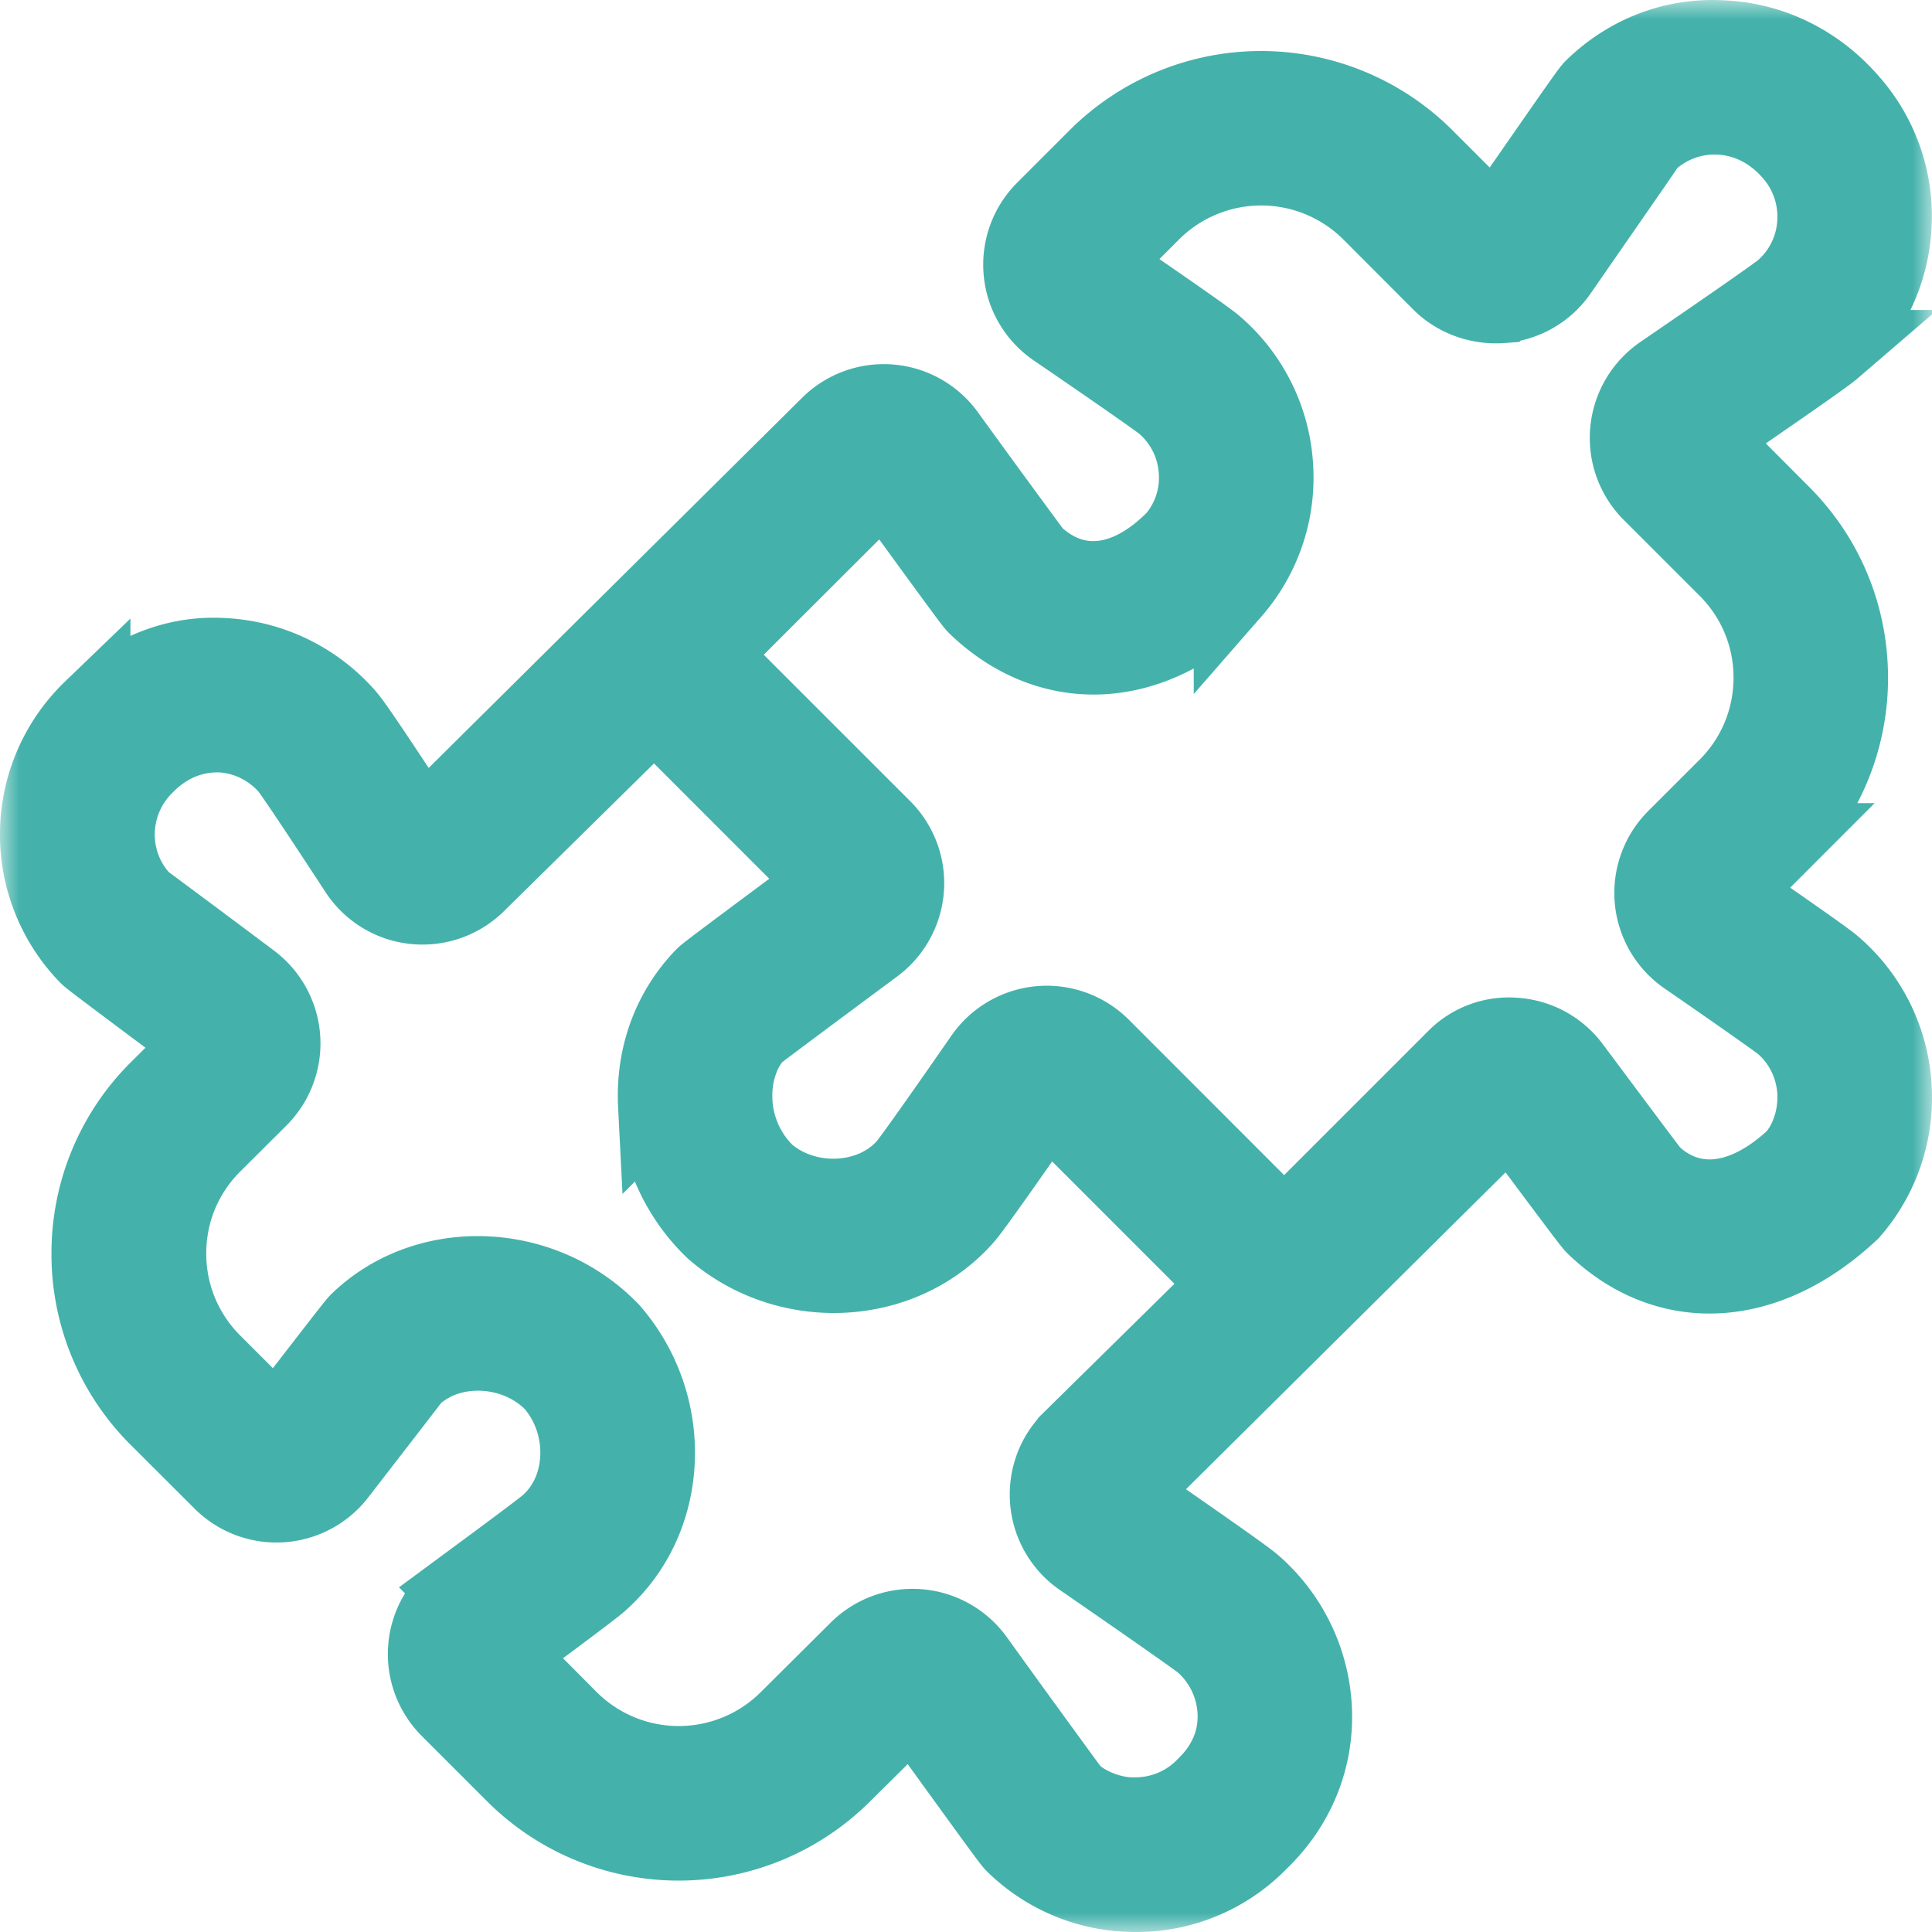 <svg xmlns="http://www.w3.org/2000/svg" width="50" height="50" fill="none"><g clip-path="url(#a)"><mask id="b" width="50" height="50" x="0" y="0" fill="#000" maskUnits="userSpaceOnUse"><path fill="#fff" d="M0 0h50v50H0z"/><path d="m44.777 23.112 1.326-1.327a5.97 5.97 0 0 0 1.759-4.245c0-1.604-.624-3.11-1.759-4.243l-1.96-1.966c2.974-2.039 3.195-2.223 3.295-2.309a4.49 4.49 0 0 0 1.546-3.09 4.47 4.47 0 0 0-1.088-3.273c-.857-1.002-2.029-1.589-3.3-1.65-1.28-.079-2.458.393-3.347 1.25-.098.092-.114.11-2.556 3.63L36.88 4.076a6.01 6.01 0 0 0-8.49 0l-1.36 1.36c-.42.42-.63 1.003-.576 1.597.054.596.37 1.132.864 1.47 2.377 1.625 2.761 1.917 2.811 1.959.505.436.809 1.044.857 1.708a2.45 2.45 0 0 1-.564 1.768c-1.257 1.283-2.625 1.395-3.668.405a433 433 0 0 1-2.26-3.093 2.003 2.003 0 0 0-3.035-.242L10.93 21.445c-1.481-2.262-1.807-2.72-1.95-2.888a4.52 4.52 0 0 0-3.236-1.565c-1.257-.066-2.447.446-3.368 1.367a4.494 4.494 0 0 0-.124 6.351c.076.08.098.102 3.04 2.297L4.101 28.19a5.96 5.96 0 0 0-1.769 4.247 5.96 5.96 0 0 0 1.759 4.251l1.649 1.646a2 2 0 0 0 3-.194c1.059-1.37 1.897-2.452 1.93-2.502.966-.93 2.692-.84 3.653.158.448.516.688 1.214.658 1.914-.03.702-.318 1.325-.802 1.745-.19.162-1.149.872-2.325 1.74a2 2 0 0 0-.23 3.027l1.694 1.694a6.013 6.013 0 0 0 8.477.012l1.823-1.804c2.551 3.529 2.561 3.537 2.651 3.62A4.46 4.46 0 0 0 29.385 49h.092a4.43 4.43 0 0 0 3.125-1.354c.93-.895 1.423-2.079 1.389-3.335A4.55 4.55 0 0 0 32.422 41c-.154-.131-.66-.503-3.287-2.322l9.942-9.858c2.1 2.819 2.13 2.849 2.208 2.923 1.867 1.788 4.428 1.664 6.615-.394a4.47 4.47 0 0 0 1.088-3.27 4.47 4.47 0 0 0-1.546-3.082c-.14-.12-.559-.428-2.661-1.882zM27.729 37.253c-.427.418-.64 1-.589 1.599.052.598.366 1.136.86 1.476 2.497 1.722 3.034 2.116 3.122 2.186.536.464.852 1.137.872 1.845.012.486-.114 1.202-.804 1.87a2.5 2.5 0 0 1-1.753.767c-.608.035-1.298-.235-1.695-.603a483 483 0 0 1-2.5-3.444 2.006 2.006 0 0 0-3.036-.25l-1.818 1.808a4.006 4.006 0 0 1-5.652-.008l-1.69-1.699c1.228-.906 2.226-1.652 2.436-1.83.914-.792 1.447-1.92 1.5-3.177a4.8 4.8 0 0 0-1.178-3.349c-1.766-1.834-4.751-1.95-6.518-.25-.072.07-.09.086-2.127 2.725l-1.648-1.648a3.98 3.98 0 0 1-1.173-2.835c0-1.07.42-2.076 1.178-2.83l1.19-1.185a2.002 2.002 0 0 0-.215-3.02 530 530 0 0 0-2.793-2.083c-.953-.99-.92-2.57.084-3.535.688-.688 1.416-.8 1.895-.794.68.024 1.334.342 1.784.862.078.096.416.572 1.797 2.685.33.506.862.834 1.462.898a2 2 0 0 0 1.617-.562l4.594-4.523 4.503 4.505c-3.14 2.334-3.16 2.354-3.237 2.436-.838.873-1.266 2.049-1.202 3.311a4.82 4.82 0 0 0 1.482 3.233c1.915 1.658 4.888 1.5 6.503-.36.08-.094.292-.348 2.112-2.967l4.722 4.723-4.084 4.02zm18.726-7.294c-1.332 1.249-2.71 1.369-3.71.419-.113-.14-1.005-1.335-2.068-2.76a2 2 0 0 0-1.46-.797 1.94 1.94 0 0 0-1.559.58l-4.425 4.425-4.728-4.731a2.004 2.004 0 0 0-3.06.276c-1.59 2.292-1.926 2.732-1.988 2.804-.878 1.013-2.597 1.083-3.633.184a2.79 2.79 0 0 1-.833-1.854c-.036-.706.194-1.354.565-1.748.154-.124 1.514-1.137 3.073-2.293.466-.348.758-.88.802-1.462a2 2 0 0 0-.58-1.559l-4.5-4.499 4.524-4.517c2.293 3.153 2.317 3.177 2.405 3.263 1.918 1.838 4.56 1.702 6.614-.394a4.46 4.46 0 0 0 1.088-3.267 4.47 4.47 0 0 0-1.548-3.087c-.09-.076-.298-.254-2.985-2.092l1.36-1.363a4.01 4.01 0 0 1 5.66 0l1.813 1.817c.42.418 1.008.62 1.593.576a2 2 0 0 0 1.468-.854c1.232-1.78 2.273-3.273 2.299-3.331a2.5 2.5 0 0 1 1.86-.692c.715.036 1.381.374 1.881.958.44.506.656 1.156.61 1.827a2.48 2.48 0 0 1-.852 1.71c-.08.068-.548.414-3.127 2.18a2.01 2.01 0 0 0-.862 1.47 2 2 0 0 0 .574 1.597l1.965 1.965a3.97 3.97 0 0 1 1.172 2.828 3.98 3.98 0 0 1-1.172 2.831l-1.327 1.326a2.001 2.001 0 0 0 .282 3.063c1.975 1.364 2.413 1.689 2.491 1.75.504.437.806 1.043.856 1.709.046.666-.168 1.31-.536 1.74z"/></mask><path fill="#44B2AB" d="m44.777 23.112 1.326-1.327a5.97 5.97 0 0 0 1.759-4.245c0-1.604-.624-3.11-1.759-4.243l-1.96-1.966c2.974-2.039 3.195-2.223 3.295-2.309a4.49 4.49 0 0 0 1.546-3.09 4.47 4.47 0 0 0-1.088-3.273c-.857-1.002-2.029-1.589-3.3-1.65-1.28-.079-2.458.393-3.347 1.25-.098.092-.114.11-2.556 3.63L36.88 4.076a6.01 6.01 0 0 0-8.49 0l-1.36 1.36c-.42.42-.63 1.003-.576 1.597.054.596.37 1.132.864 1.47 2.377 1.625 2.761 1.917 2.811 1.959.505.436.809 1.044.857 1.708a2.45 2.45 0 0 1-.564 1.768c-1.257 1.283-2.625 1.395-3.668.405a433 433 0 0 1-2.26-3.093 2.003 2.003 0 0 0-3.035-.242L10.93 21.445c-1.481-2.262-1.807-2.72-1.95-2.888a4.52 4.52 0 0 0-3.236-1.565c-1.257-.066-2.447.446-3.368 1.367a4.494 4.494 0 0 0-.124 6.351c.076.08.098.102 3.04 2.297L4.101 28.19a5.96 5.96 0 0 0-1.769 4.247 5.96 5.96 0 0 0 1.759 4.251l1.649 1.646a2 2 0 0 0 3-.194c1.059-1.37 1.897-2.452 1.93-2.502.966-.93 2.692-.84 3.653.158.448.516.688 1.214.658 1.914-.03.702-.318 1.325-.802 1.745-.19.162-1.149.872-2.325 1.74a2 2 0 0 0-.23 3.027l1.694 1.694a6.013 6.013 0 0 0 8.477.012l1.823-1.804c2.551 3.529 2.561 3.537 2.651 3.62A4.46 4.46 0 0 0 29.385 49h.092a4.43 4.43 0 0 0 3.125-1.354c.93-.895 1.423-2.079 1.389-3.335A4.55 4.55 0 0 0 32.422 41c-.154-.131-.66-.503-3.287-2.322l9.942-9.858c2.1 2.819 2.13 2.849 2.208 2.923 1.867 1.788 4.428 1.664 6.615-.394a4.47 4.47 0 0 0 1.088-3.27 4.47 4.47 0 0 0-1.546-3.082c-.14-.12-.559-.428-2.661-1.882zM27.729 37.253c-.427.418-.64 1-.589 1.599.052.598.366 1.136.86 1.476 2.497 1.722 3.034 2.116 3.122 2.186.536.464.852 1.137.872 1.845.012.486-.114 1.202-.804 1.87a2.5 2.5 0 0 1-1.753.767c-.608.035-1.298-.235-1.695-.603a483 483 0 0 1-2.5-3.444 2.006 2.006 0 0 0-3.036-.25l-1.818 1.808a4.006 4.006 0 0 1-5.652-.008l-1.69-1.699c1.228-.906 2.226-1.652 2.436-1.83.914-.792 1.447-1.92 1.5-3.177a4.8 4.8 0 0 0-1.178-3.349c-1.766-1.834-4.751-1.95-6.518-.25-.072.07-.09.086-2.127 2.725l-1.648-1.648a3.98 3.98 0 0 1-1.173-2.835c0-1.07.42-2.076 1.178-2.83l1.19-1.185a2.002 2.002 0 0 0-.215-3.02 530 530 0 0 0-2.793-2.083c-.953-.99-.92-2.57.084-3.535.688-.688 1.416-.8 1.895-.794.68.024 1.334.342 1.784.862.078.096.416.572 1.797 2.685.33.506.862.834 1.462.898a2 2 0 0 0 1.617-.562l4.594-4.523 4.503 4.505c-3.14 2.334-3.16 2.354-3.237 2.436-.838.873-1.266 2.049-1.202 3.311a4.82 4.82 0 0 0 1.482 3.233c1.915 1.658 4.888 1.5 6.503-.36.08-.094.292-.348 2.112-2.967l4.722 4.723-4.084 4.02zm18.726-7.294c-1.332 1.249-2.71 1.369-3.71.419-.113-.14-1.005-1.335-2.068-2.76a2 2 0 0 0-1.46-.797 1.94 1.94 0 0 0-1.559.58l-4.425 4.425-4.728-4.731a2.004 2.004 0 0 0-3.06.276c-1.59 2.292-1.926 2.732-1.988 2.804-.878 1.013-2.597 1.083-3.633.184a2.79 2.79 0 0 1-.833-1.854c-.036-.706.194-1.354.565-1.748.154-.124 1.514-1.137 3.073-2.293.466-.348.758-.88.802-1.462a2 2 0 0 0-.58-1.559l-4.5-4.499 4.524-4.517c2.293 3.153 2.317 3.177 2.405 3.263 1.918 1.838 4.56 1.702 6.614-.394a4.46 4.46 0 0 0 1.088-3.267 4.47 4.47 0 0 0-1.548-3.087c-.09-.076-.298-.254-2.985-2.092l1.36-1.363a4.01 4.01 0 0 1 5.66 0l1.813 1.817c.42.418 1.008.62 1.593.576a2 2 0 0 0 1.468-.854c1.232-1.78 2.273-3.273 2.299-3.331a2.5 2.5 0 0 1 1.86-.692c.715.036 1.381.374 1.881.958.44.506.656 1.156.61 1.827a2.48 2.48 0 0 1-.852 1.71c-.08.068-.548.414-3.127 2.18a2.01 2.01 0 0 0-.862 1.47 2 2 0 0 0 .574 1.597l1.965 1.965a3.97 3.97 0 0 1 1.172 2.828 3.98 3.98 0 0 1-1.172 2.831l-1.327 1.326a2.001 2.001 0 0 0 .282 3.063c1.975 1.364 2.413 1.689 2.491 1.75.504.437.806 1.043.856 1.709.046.666-.168 1.31-.536 1.74z"/><path stroke="#44B2AB" stroke-width="2" d="m44.777 23.112 1.326-1.327a5.97 5.97 0 0 0 1.759-4.245c0-1.604-.624-3.11-1.759-4.243l-1.96-1.966c2.974-2.039 3.195-2.223 3.295-2.309a4.49 4.49 0 0 0 1.546-3.09 4.47 4.47 0 0 0-1.088-3.273c-.857-1.002-2.029-1.589-3.3-1.65-1.28-.079-2.458.393-3.347 1.25-.098.092-.114.11-2.556 3.63L36.88 4.076a6.01 6.01 0 0 0-8.49 0l-1.36 1.36c-.42.42-.63 1.003-.576 1.597.054.596.37 1.132.864 1.47 2.377 1.625 2.761 1.917 2.811 1.959.505.436.809 1.044.857 1.708a2.45 2.45 0 0 1-.564 1.768c-1.257 1.283-2.625 1.395-3.668.405a433 433 0 0 1-2.26-3.093 2.003 2.003 0 0 0-3.035-.242L10.93 21.445c-1.481-2.262-1.807-2.72-1.95-2.888a4.52 4.52 0 0 0-3.236-1.565c-1.257-.066-2.447.446-3.368 1.367a4.494 4.494 0 0 0-.124 6.351c.076.08.098.102 3.04 2.297L4.101 28.19a5.96 5.96 0 0 0-1.769 4.247 5.96 5.96 0 0 0 1.759 4.251l1.649 1.646a2 2 0 0 0 3-.194c1.059-1.37 1.897-2.452 1.93-2.502.966-.93 2.692-.84 3.653.158.448.516.688 1.214.658 1.914-.03.702-.318 1.325-.802 1.745-.19.162-1.149.872-2.325 1.74a2 2 0 0 0-.23 3.027l1.694 1.694a6.013 6.013 0 0 0 8.477.012l1.823-1.804c2.551 3.529 2.561 3.537 2.651 3.62A4.46 4.46 0 0 0 29.385 49h.092a4.43 4.43 0 0 0 3.125-1.354c.93-.895 1.423-2.079 1.389-3.335A4.55 4.55 0 0 0 32.422 41c-.154-.131-.66-.503-3.287-2.322l9.942-9.858c2.1 2.819 2.13 2.849 2.208 2.923 1.867 1.788 4.428 1.664 6.615-.394a4.47 4.47 0 0 0 1.088-3.27 4.47 4.47 0 0 0-1.546-3.082c-.14-.12-.559-.428-2.661-1.882zM27.729 37.253c-.427.418-.64 1-.589 1.599.052.598.366 1.136.86 1.476 2.497 1.722 3.034 2.116 3.122 2.186.536.464.852 1.137.872 1.845.012.486-.114 1.202-.804 1.87a2.5 2.5 0 0 1-1.753.767c-.608.035-1.298-.235-1.695-.603a483 483 0 0 1-2.5-3.444 2.006 2.006 0 0 0-3.036-.25l-1.818 1.808a4.006 4.006 0 0 1-5.652-.008l-1.69-1.699c1.228-.906 2.226-1.652 2.436-1.83.914-.792 1.447-1.92 1.5-3.177a4.8 4.8 0 0 0-1.178-3.349c-1.766-1.834-4.751-1.95-6.518-.25-.072.07-.09.086-2.127 2.725l-1.648-1.648a3.98 3.98 0 0 1-1.173-2.835c0-1.07.42-2.076 1.178-2.83l1.19-1.185a2.002 2.002 0 0 0-.215-3.02 530 530 0 0 0-2.793-2.083c-.953-.99-.92-2.57.084-3.535.688-.688 1.416-.8 1.895-.794.68.024 1.334.342 1.784.862.078.096.416.572 1.797 2.685.33.506.862.834 1.462.898a2 2 0 0 0 1.617-.562l4.594-4.523 4.503 4.505c-3.14 2.334-3.16 2.354-3.237 2.436-.838.873-1.266 2.049-1.202 3.311a4.82 4.82 0 0 0 1.482 3.233c1.915 1.658 4.888 1.5 6.503-.36.08-.094.292-.348 2.112-2.967l4.722 4.723-4.084 4.02zm18.726-7.294c-1.332 1.249-2.71 1.369-3.71.419-.113-.14-1.005-1.335-2.068-2.76a2 2 0 0 0-1.46-.797 1.94 1.94 0 0 0-1.559.58l-4.425 4.425-4.728-4.731a2.004 2.004 0 0 0-3.06.276c-1.59 2.292-1.926 2.732-1.988 2.804-.878 1.013-2.597 1.083-3.633.184a2.79 2.79 0 0 1-.833-1.854c-.036-.706.194-1.354.565-1.748.154-.124 1.514-1.137 3.073-2.293.466-.348.758-.88.802-1.462a2 2 0 0 0-.58-1.559l-4.5-4.499 4.524-4.517c2.293 3.153 2.317 3.177 2.405 3.263 1.918 1.838 4.56 1.702 6.614-.394a4.46 4.46 0 0 0 1.088-3.267 4.47 4.47 0 0 0-1.548-3.087c-.09-.076-.298-.254-2.985-2.092l1.36-1.363a4.01 4.01 0 0 1 5.66 0l1.813 1.817c.42.418 1.008.62 1.593.576a2 2 0 0 0 1.468-.854c1.232-1.78 2.273-3.273 2.299-3.331a2.5 2.5 0 0 1 1.86-.692c.715.036 1.381.374 1.881.958.44.506.656 1.156.61 1.827a2.48 2.48 0 0 1-.852 1.71c-.08.068-.548.414-3.127 2.18a2.01 2.01 0 0 0-.862 1.47 2 2 0 0 0 .574 1.597l1.965 1.965a3.97 3.97 0 0 1 1.172 2.828 3.98 3.98 0 0 1-1.172 2.831l-1.327 1.326a2.001 2.001 0 0 0 .282 3.063c1.975 1.364 2.413 1.689 2.491 1.75.504.437.806 1.043.856 1.709.046.666-.168 1.31-.536 1.74z" mask="url(#b)"/></g><defs><clipPath id="a"><path fill="#fff" d="M0 0h50v50H0z"/></clipPath></defs></svg>
